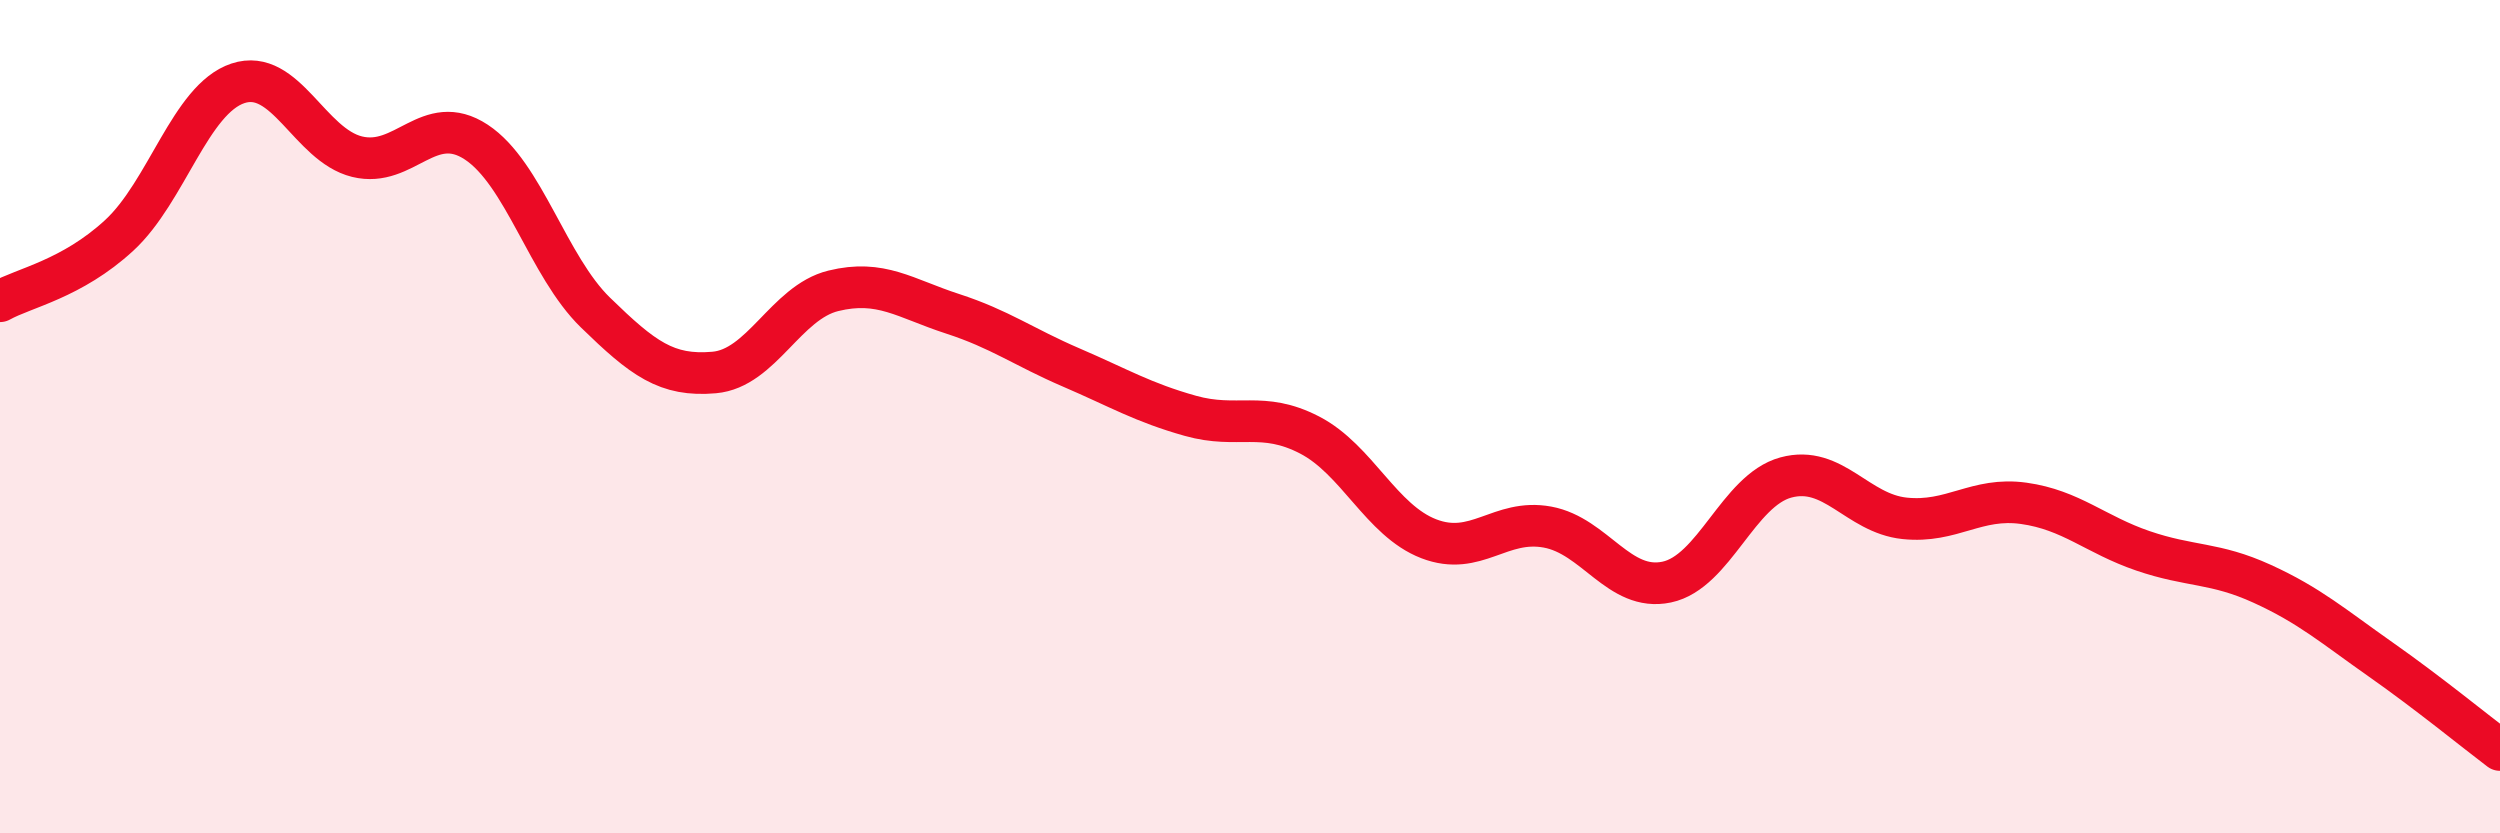 
    <svg width="60" height="20" viewBox="0 0 60 20" xmlns="http://www.w3.org/2000/svg">
      <path
        d="M 0,7.23 C 0.57,6.91 1.72,6.7 2.86,5.65 C 4,4.6 4.57,2.38 5.71,2 C 6.85,1.62 7.43,3.48 8.57,3.76 C 9.71,4.04 10.29,2.66 11.43,3.41 C 12.57,4.16 13.15,6.39 14.29,7.5 C 15.43,8.61 16,9.04 17.14,8.94 C 18.28,8.84 18.86,7.26 20,6.98 C 21.14,6.7 21.72,7.16 22.86,7.53 C 24,7.9 24.57,8.33 25.71,8.82 C 26.85,9.31 27.43,9.66 28.57,9.98 C 29.71,10.3 30.29,9.85 31.43,10.44 C 32.57,11.03 33.15,12.49 34.29,12.93 C 35.43,13.37 36,12.44 37.14,12.65 C 38.28,12.86 38.86,14.21 40,13.97 C 41.14,13.73 41.72,11.77 42.86,11.46 C 44,11.15 44.57,12.32 45.71,12.44 C 46.85,12.56 47.43,11.92 48.57,12.08 C 49.71,12.24 50.29,12.83 51.43,13.22 C 52.57,13.61 53.15,13.49 54.29,14.01 C 55.43,14.53 56,15.03 57.14,15.83 C 58.28,16.63 59.43,17.57 60,18L60 20L0 20Z"
        fill="#EB0A25"
        opacity="0.1"
        stroke-linecap="round"
        stroke-linejoin="round"
      />
      <path
        d="M 0,7.23 C 0.57,6.91 1.72,6.7 2.86,5.65 C 4,4.6 4.57,2.38 5.71,2 C 6.85,1.62 7.43,3.48 8.57,3.76 C 9.71,4.04 10.29,2.66 11.43,3.41 C 12.57,4.16 13.15,6.39 14.29,7.5 C 15.43,8.61 16,9.04 17.14,8.94 C 18.28,8.84 18.86,7.26 20,6.98 C 21.14,6.7 21.72,7.16 22.86,7.53 C 24,7.9 24.57,8.33 25.71,8.82 C 26.85,9.31 27.43,9.66 28.57,9.98 C 29.71,10.3 30.29,9.85 31.43,10.44 C 32.57,11.03 33.15,12.49 34.29,12.93 C 35.43,13.37 36,12.44 37.14,12.65 C 38.28,12.86 38.86,14.21 40,13.97 C 41.14,13.73 41.72,11.77 42.86,11.46 C 44,11.15 44.57,12.32 45.71,12.44 C 46.85,12.56 47.43,11.92 48.57,12.08 C 49.71,12.24 50.29,12.83 51.43,13.22 C 52.57,13.61 53.15,13.49 54.29,14.01 C 55.43,14.53 56,15.03 57.14,15.83 C 58.28,16.63 59.43,17.57 60,18"
        stroke="#EB0A25"
        stroke-width="1"
        fill="none"
        stroke-linecap="round"
        stroke-linejoin="round"
      />
    </svg>
  